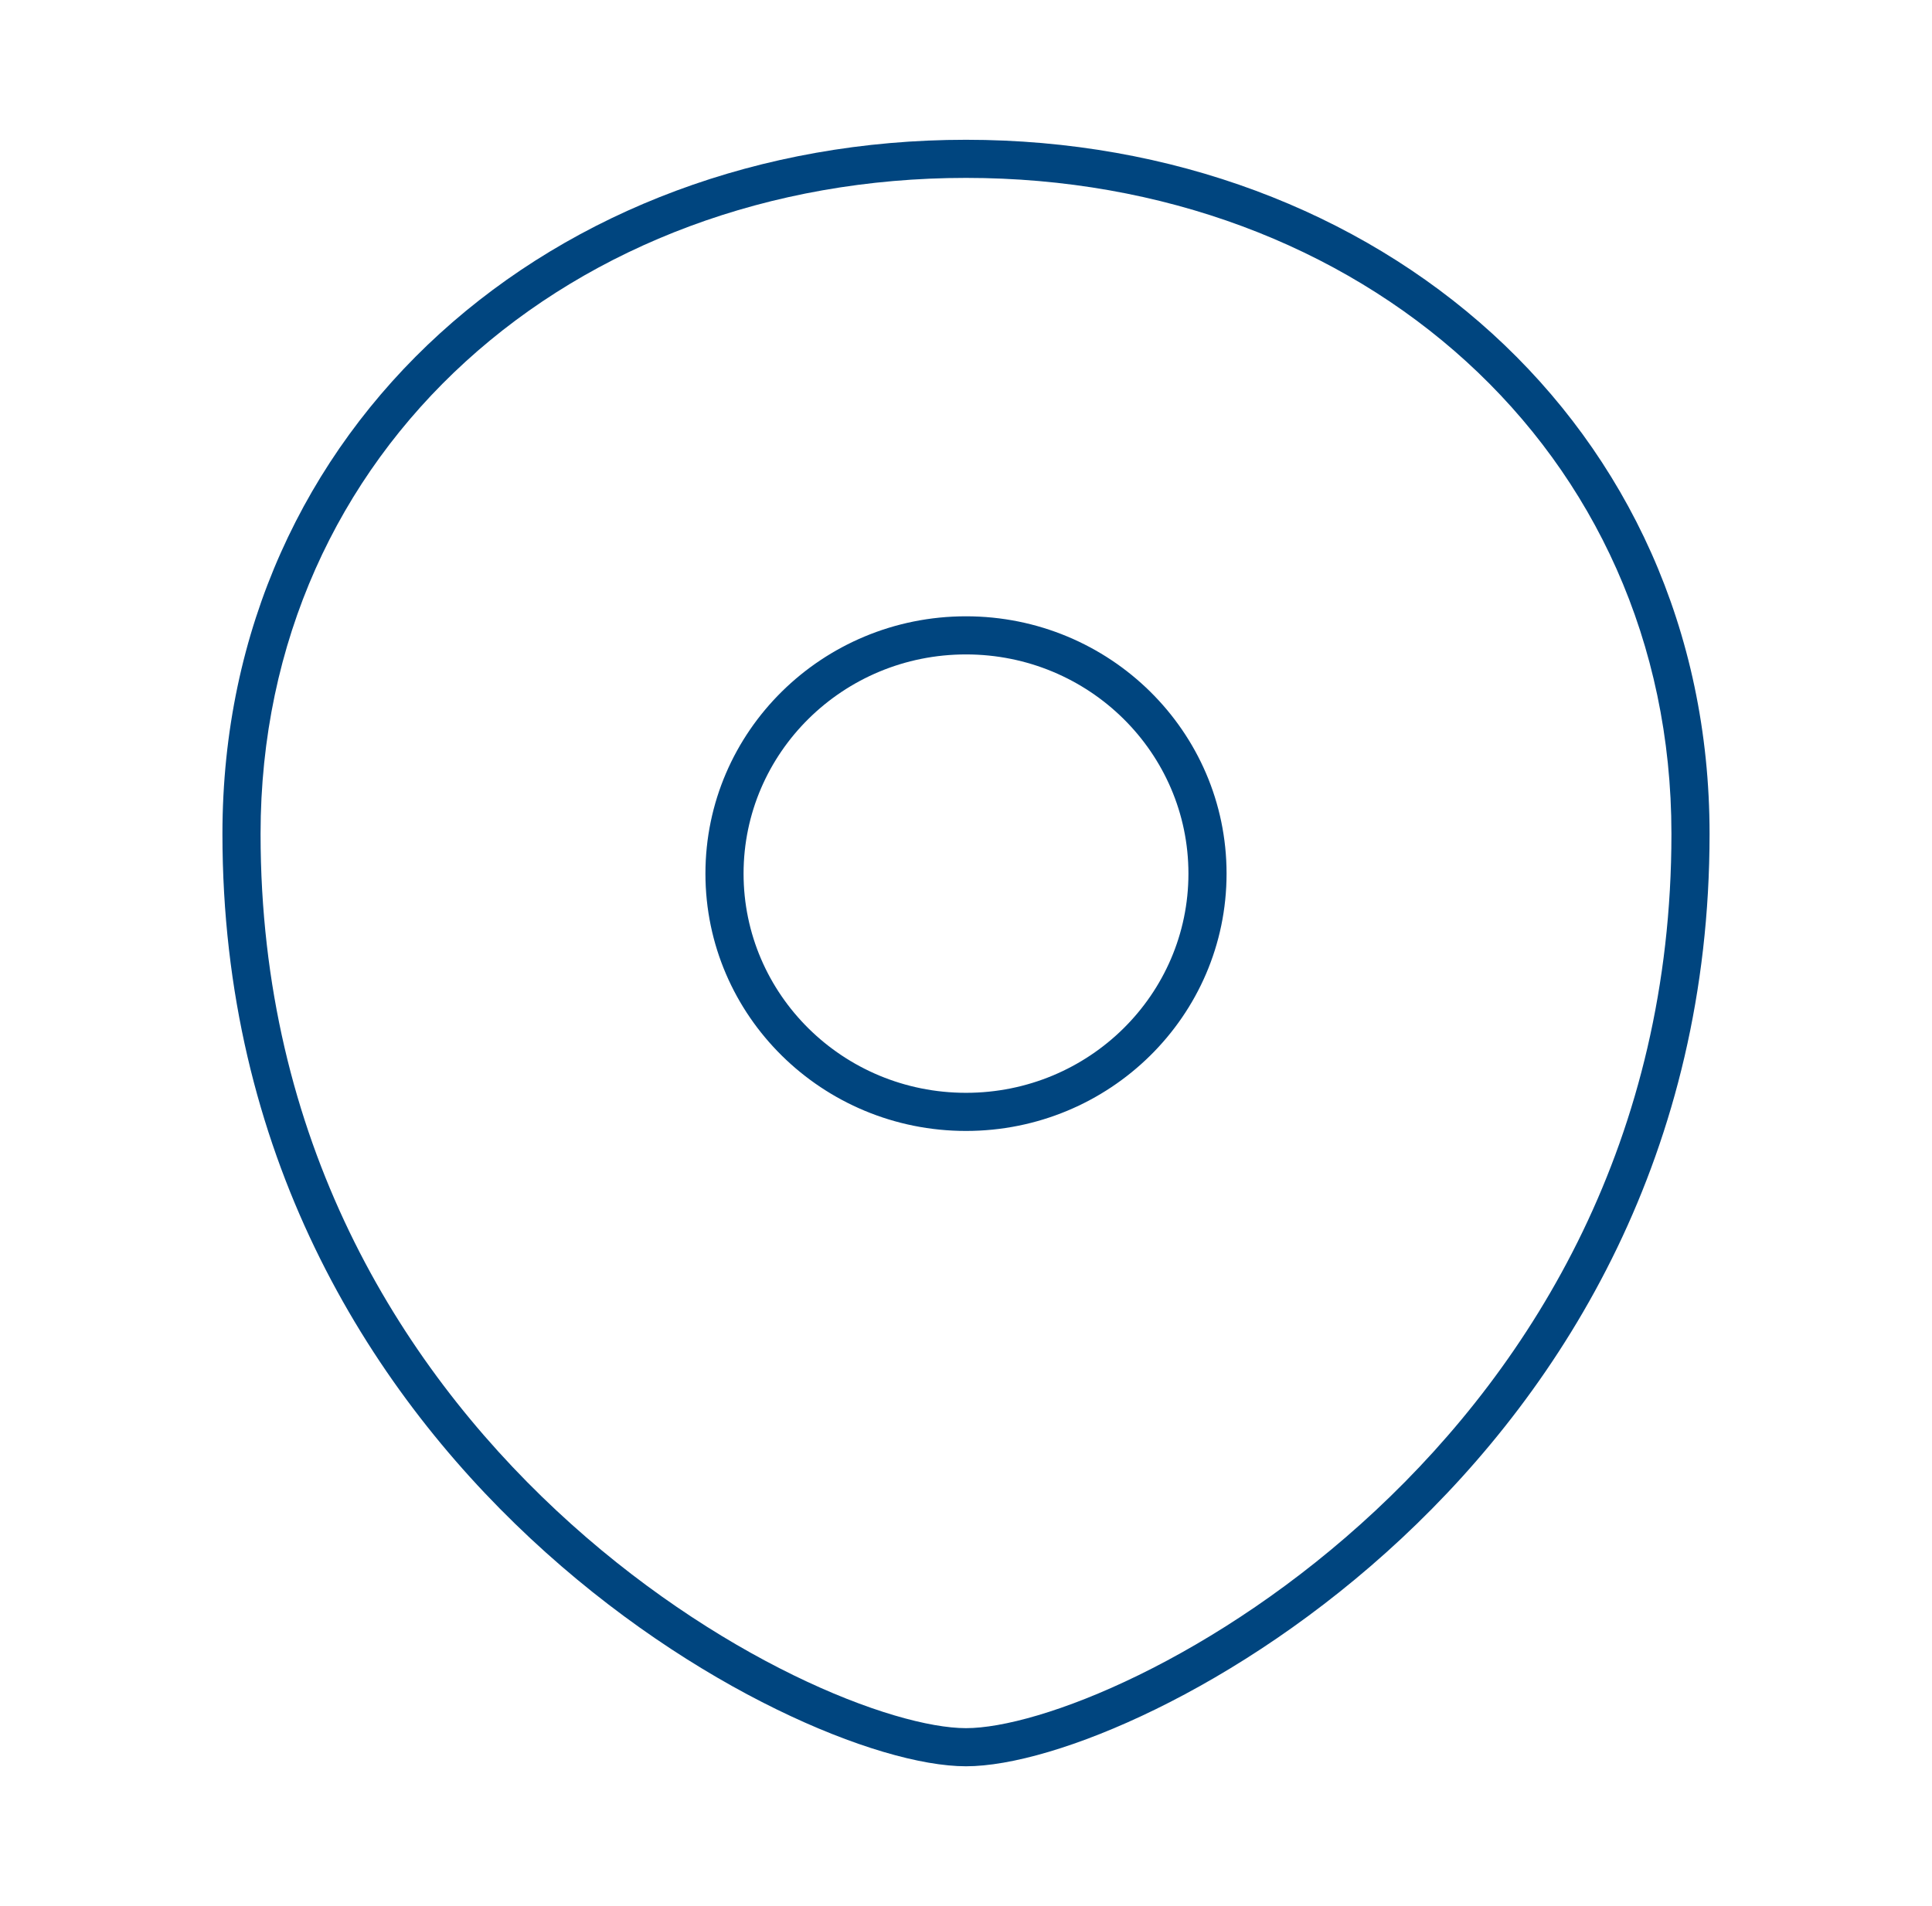 <svg width="76" height="75" viewBox="0 0 76 75" fill="none" xmlns="http://www.w3.org/2000/svg">
<path fill-rule="evenodd" clip-rule="evenodd" d="M10.25 32.812C10.25 17.666 22.514 7 38 7C53.486 7 65.75 17.666 65.75 32.812C65.75 44.832 60.327 53.629 54.113 59.434C51.003 62.34 47.701 64.49 44.795 65.911C41.866 67.344 39.415 67.999 38 67.999C36.585 67.999 34.134 67.344 31.204 65.911C28.299 64.49 24.997 62.34 21.887 59.434C15.673 53.629 10.25 44.832 10.25 32.812ZM38 5.5C21.82 5.5 8.75 16.709 8.75 32.812C8.75 45.33 14.411 54.502 20.863 60.53C24.087 63.542 27.513 65.775 30.546 67.258C33.553 68.73 36.248 69.499 38 69.499C39.752 69.499 42.447 68.73 45.455 67.258C48.487 65.775 51.913 63.542 55.137 60.53C61.59 54.502 67.25 45.33 67.25 32.812C67.25 16.709 54.18 5.5 38 5.5ZM29.25 34.375C29.25 29.621 33.158 25.75 38 25.75C42.842 25.75 46.75 29.621 46.75 34.375C46.75 39.129 42.842 43 38 43C33.158 43 29.25 39.129 29.25 34.375ZM38 24.25C32.349 24.25 27.75 28.774 27.75 34.375C27.75 39.976 32.349 44.5 38 44.5C43.651 44.5 48.25 39.976 48.25 34.375C48.25 28.774 43.651 24.25 38 24.25Z" fill="#00457F"/>
</svg>
